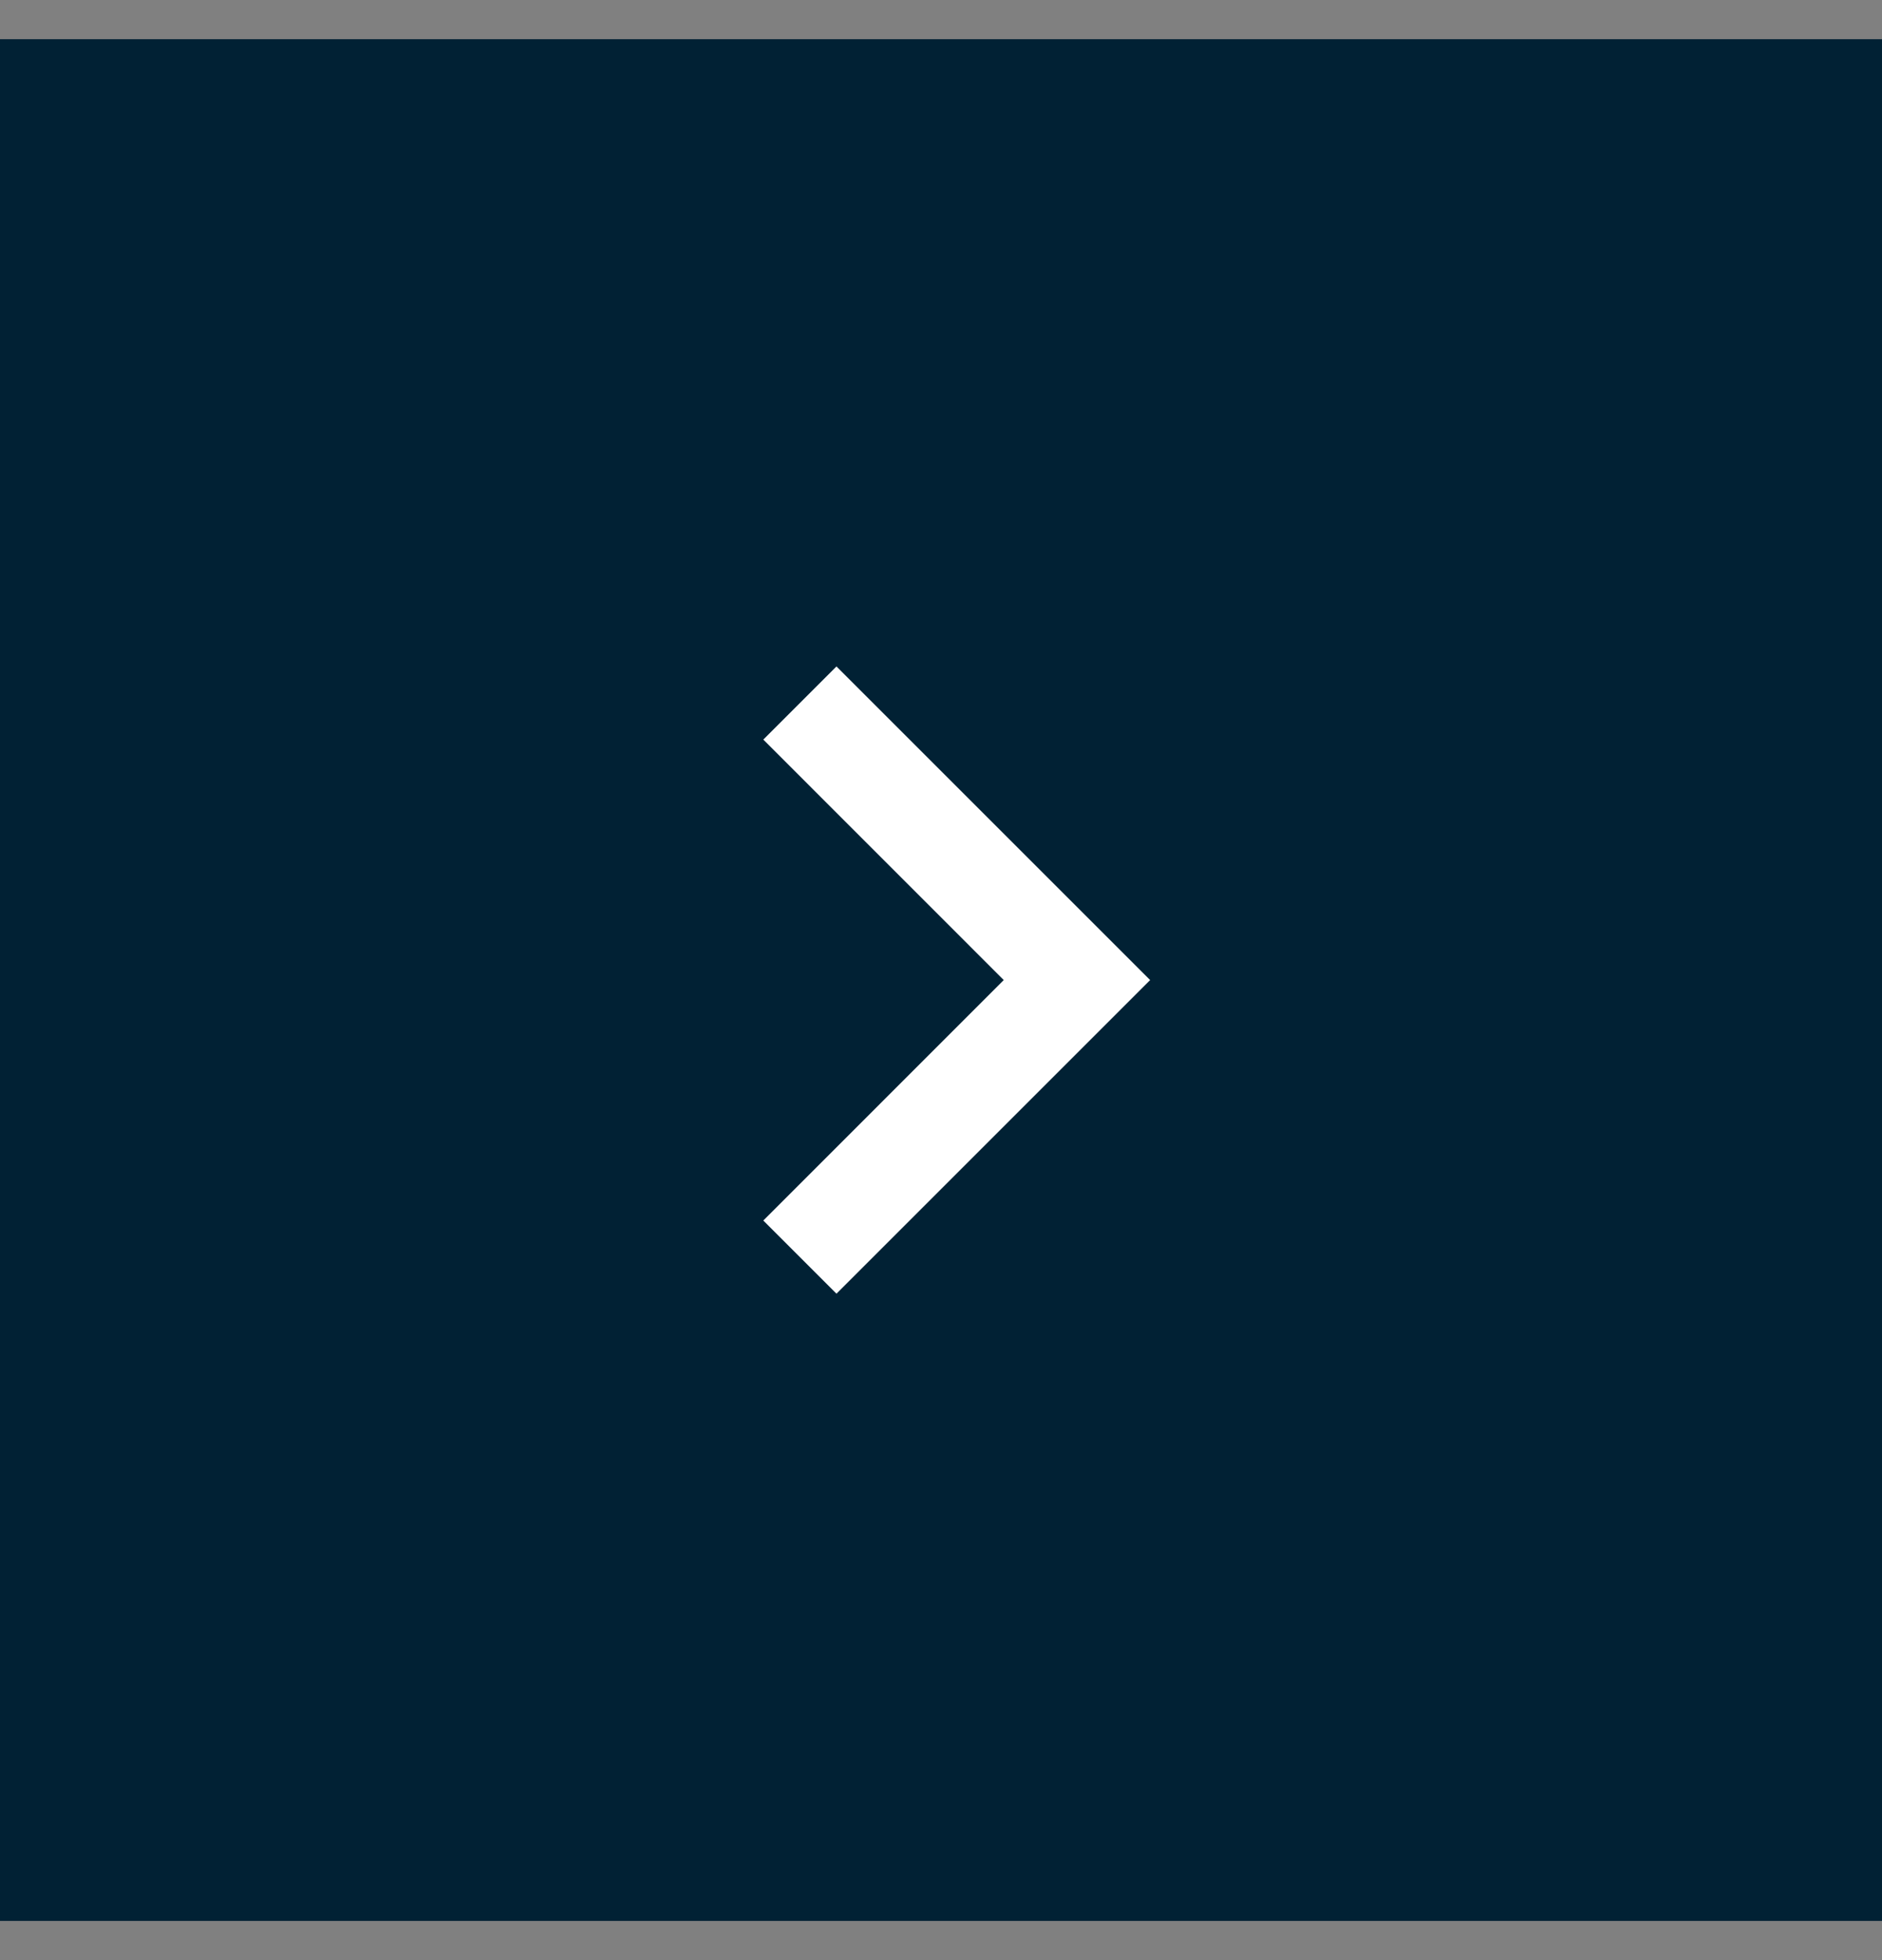 <svg width="24" height="25" viewBox="0 0 24 25" fill="none" xmlns="http://www.w3.org/2000/svg">
<rect x="0" y="0" width="24" height="25" fill="#808080" stroke="none"/>
<rect width="24" height="24" transform="translate(0 0.5)" fill="#012134"/>
<mask id="mask0_2207_1080" style="mask-type:alpha" maskUnits="userSpaceOnUse" x="4" y="4" width="16" height="17">
<rect x="20" y="20.5" width="16" height="16" transform="rotate(-180 20 20.5)" fill="#012134"/>
</mask>
<g mask="url(#mask0_2207_1080)">
<path d="M10.667 8.5L14.667 12.5L10.667 16.5L9.734 15.567L12.8 12.5L9.734 9.433L10.667 8.5Z" fill="white"/>
</g>
</svg>

